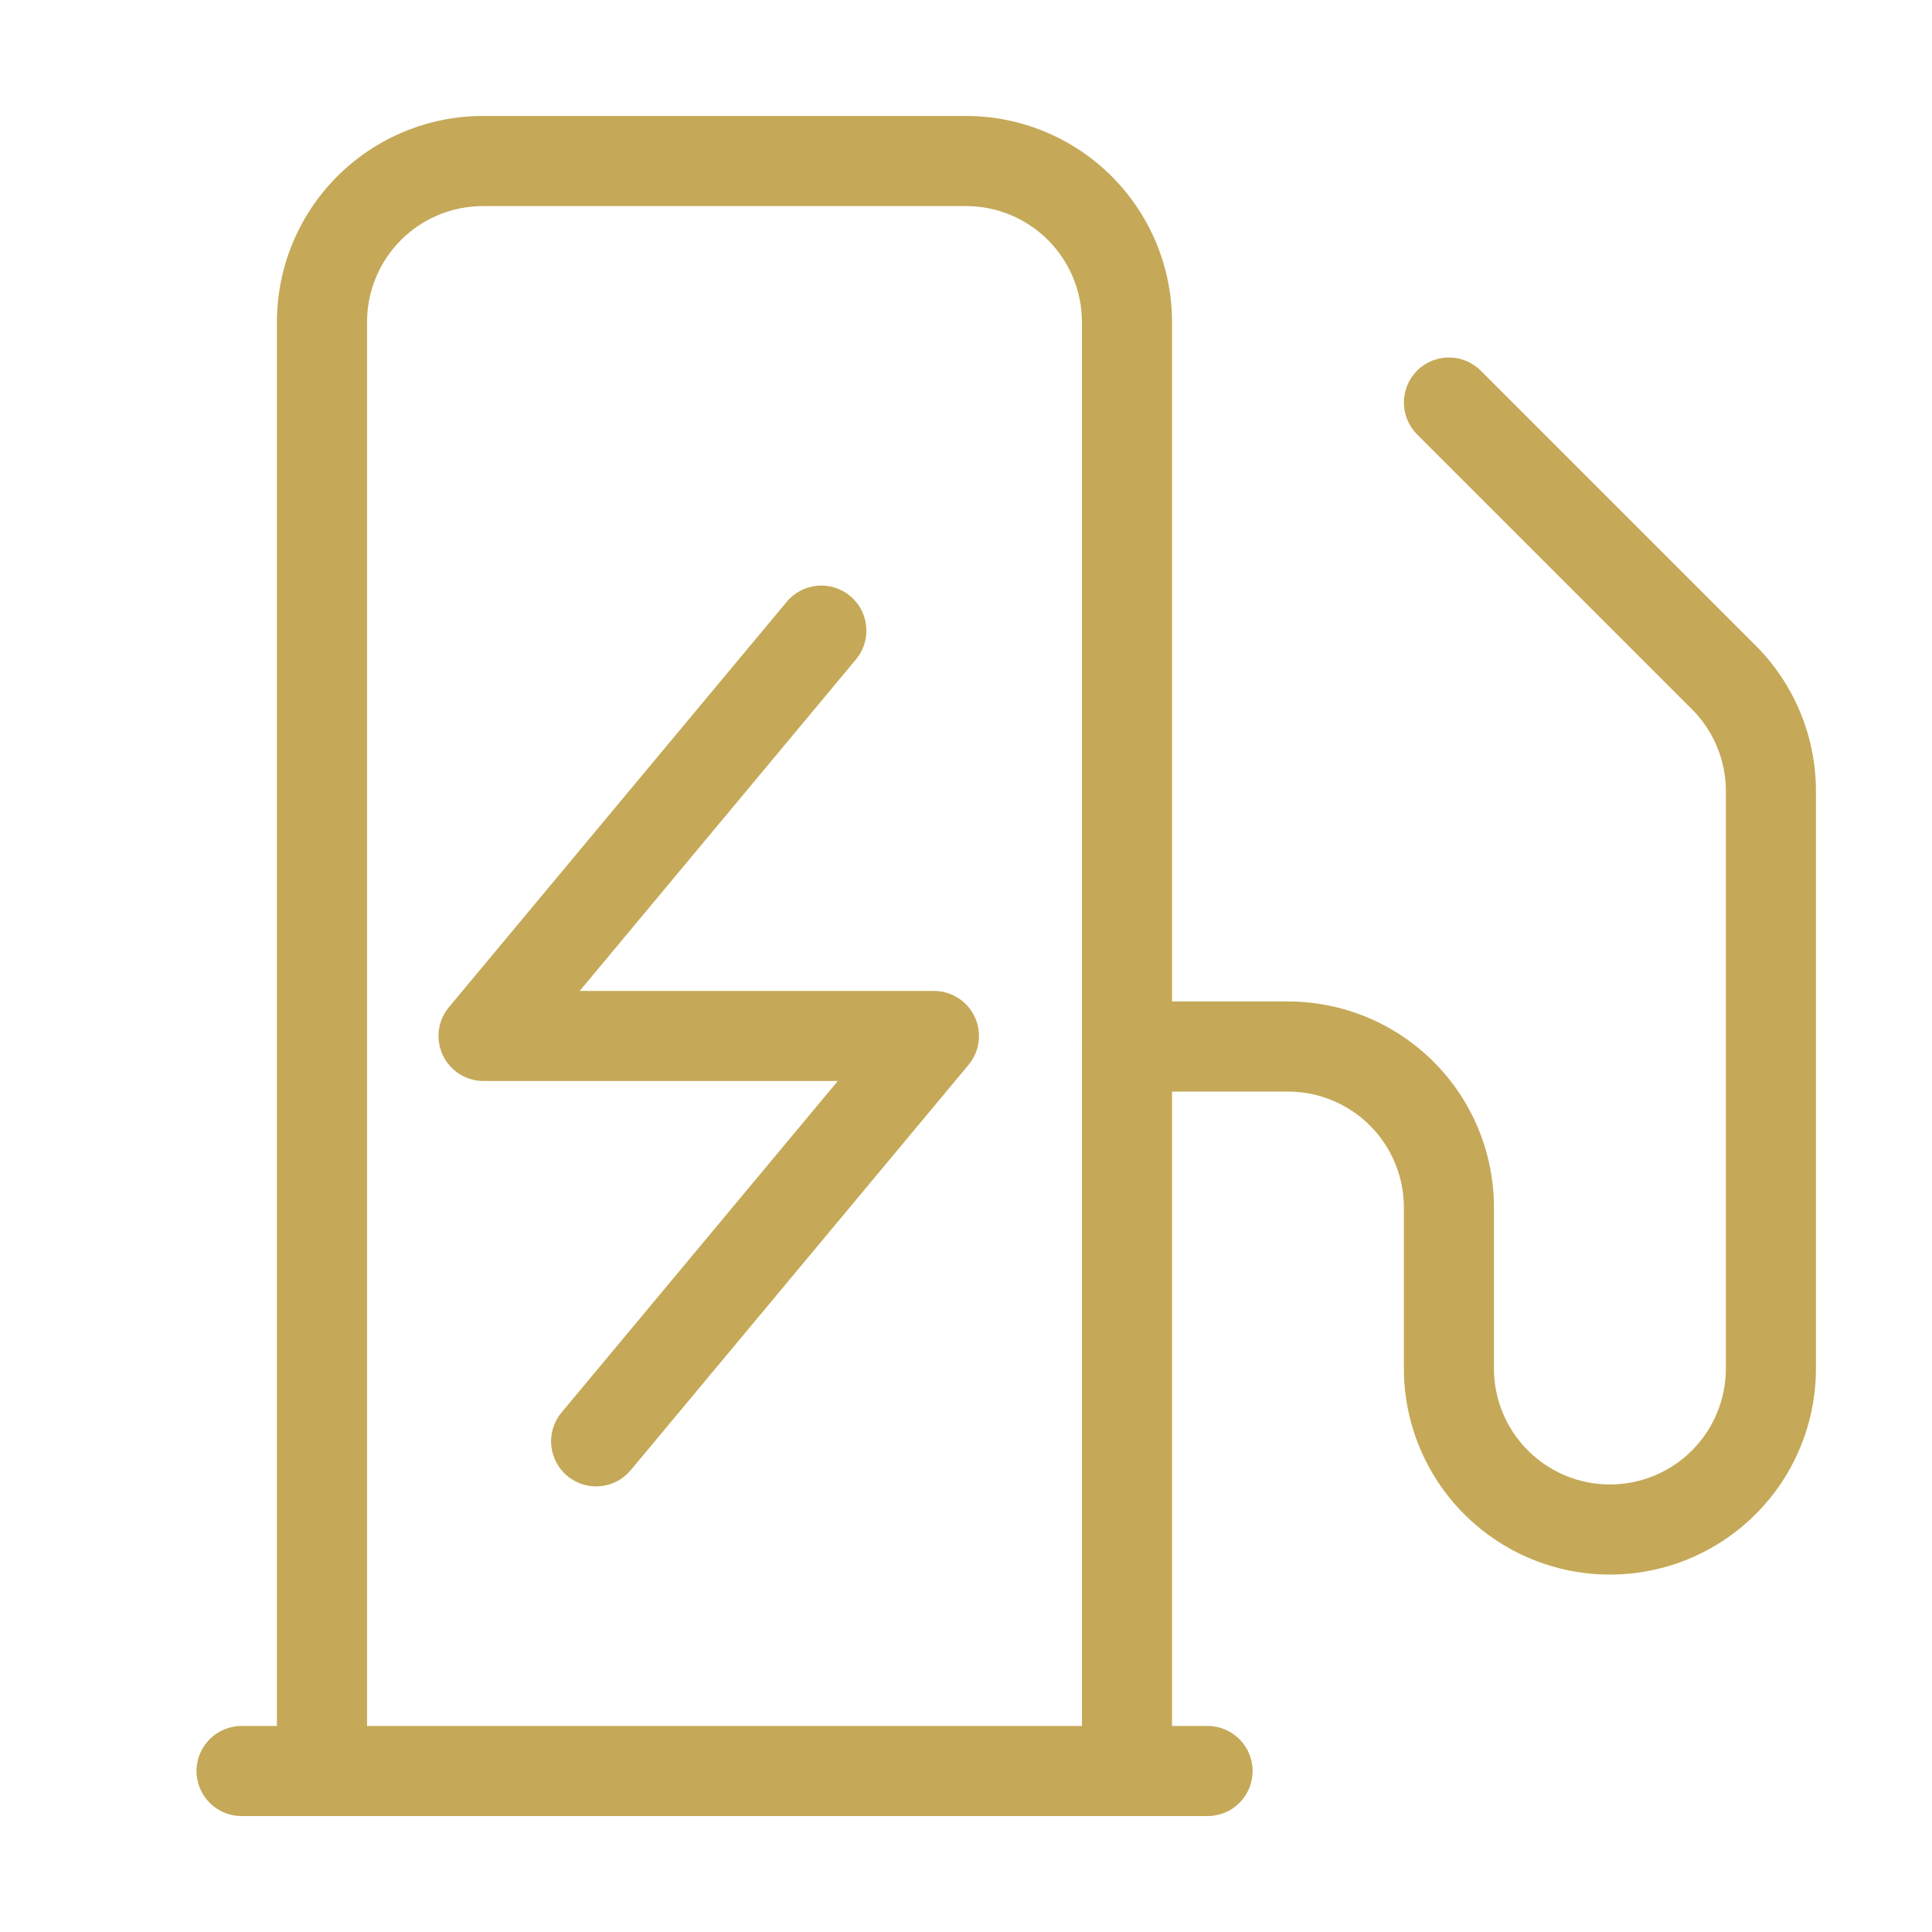 <svg width="42" height="42" viewBox="0 0 42 42" fill="none" xmlns="http://www.w3.org/2000/svg">
<path fill-rule="evenodd" clip-rule="evenodd" d="M4.272 38.501C4.272 37.96 4.711 37.521 5.252 37.521H26.252C26.792 37.521 27.231 37.96 27.231 38.501C27.231 39.041 26.792 39.48 26.252 39.48H5.252C4.711 39.48 4.272 39.041 4.272 38.501Z" fill="#C5A958"/>
<path fill-rule="evenodd" clip-rule="evenodd" d="M18.482 12.957C18.898 13.303 18.954 13.92 18.608 14.335L12.602 21.542H20.303C20.683 21.542 21.029 21.762 21.19 22.106C21.351 22.45 21.299 22.856 21.056 23.148L13.712 31.96C13.366 32.376 12.748 32.432 12.333 32.086C11.917 31.74 11.861 31.122 12.207 30.707L18.213 23.5H10.512C10.132 23.5 9.786 23.281 9.625 22.936C9.464 22.592 9.516 22.186 9.76 21.894L17.103 13.082C17.45 12.666 18.067 12.61 18.482 12.957Z" fill="#C5A958"/>
<path fill-rule="evenodd" clip-rule="evenodd" d="M7.332 3.833C8.172 2.993 9.312 2.521 10.5 2.521H21C22.188 2.521 23.327 2.993 24.167 3.833C25.007 4.673 25.479 5.813 25.479 7.001V38.501C25.479 39.041 25.04 39.48 24.5 39.48C23.959 39.48 23.52 39.041 23.52 38.501V7.001C23.52 6.332 23.255 5.691 22.782 5.218C22.309 4.745 21.668 4.48 21 4.48H10.5C9.831 4.48 9.19 4.745 8.717 5.218C8.244 5.691 7.979 6.332 7.979 7.001V38.501C7.979 39.041 7.54 39.48 7 39.48C6.459 39.48 6.02 39.041 6.02 38.501V7.001C6.02 5.813 6.492 4.673 7.332 3.833Z" fill="#C5A958"/>
<path fill-rule="evenodd" clip-rule="evenodd" d="M30.806 8.058C31.188 7.676 31.808 7.676 32.191 8.058L38.156 14.023L38.157 14.024C38.576 14.441 38.908 14.936 39.135 15.481C39.361 16.027 39.478 16.612 39.477 17.203V17.203M39.477 17.203V29.75C39.477 30.938 39.006 32.078 38.166 32.917C37.326 33.758 36.186 34.23 34.998 34.23C33.81 34.23 32.671 33.758 31.831 32.917C30.991 32.078 30.519 30.938 30.519 29.75V26.25C30.519 25.582 30.254 24.941 29.781 24.468C29.308 23.995 28.667 23.73 27.998 23.73H24.498C23.958 23.73 23.519 23.291 23.519 22.75C23.519 22.209 23.958 21.771 24.498 21.771H27.998C29.186 21.771 30.326 22.243 31.166 23.083C32.006 23.923 32.477 25.062 32.477 26.25V29.75C32.477 30.419 32.743 31.06 33.216 31.533C33.689 32.005 34.33 32.271 34.998 32.271C35.667 32.271 36.308 32.005 36.781 31.533C37.254 31.06 37.519 30.419 37.519 29.75V17.203C37.52 16.87 37.454 16.54 37.326 16.233C37.199 15.926 37.011 15.647 36.776 15.412L36.773 15.41L30.806 9.443C30.424 9.06 30.424 8.44 30.806 8.058" fill="#C5A958"/>
</svg>
